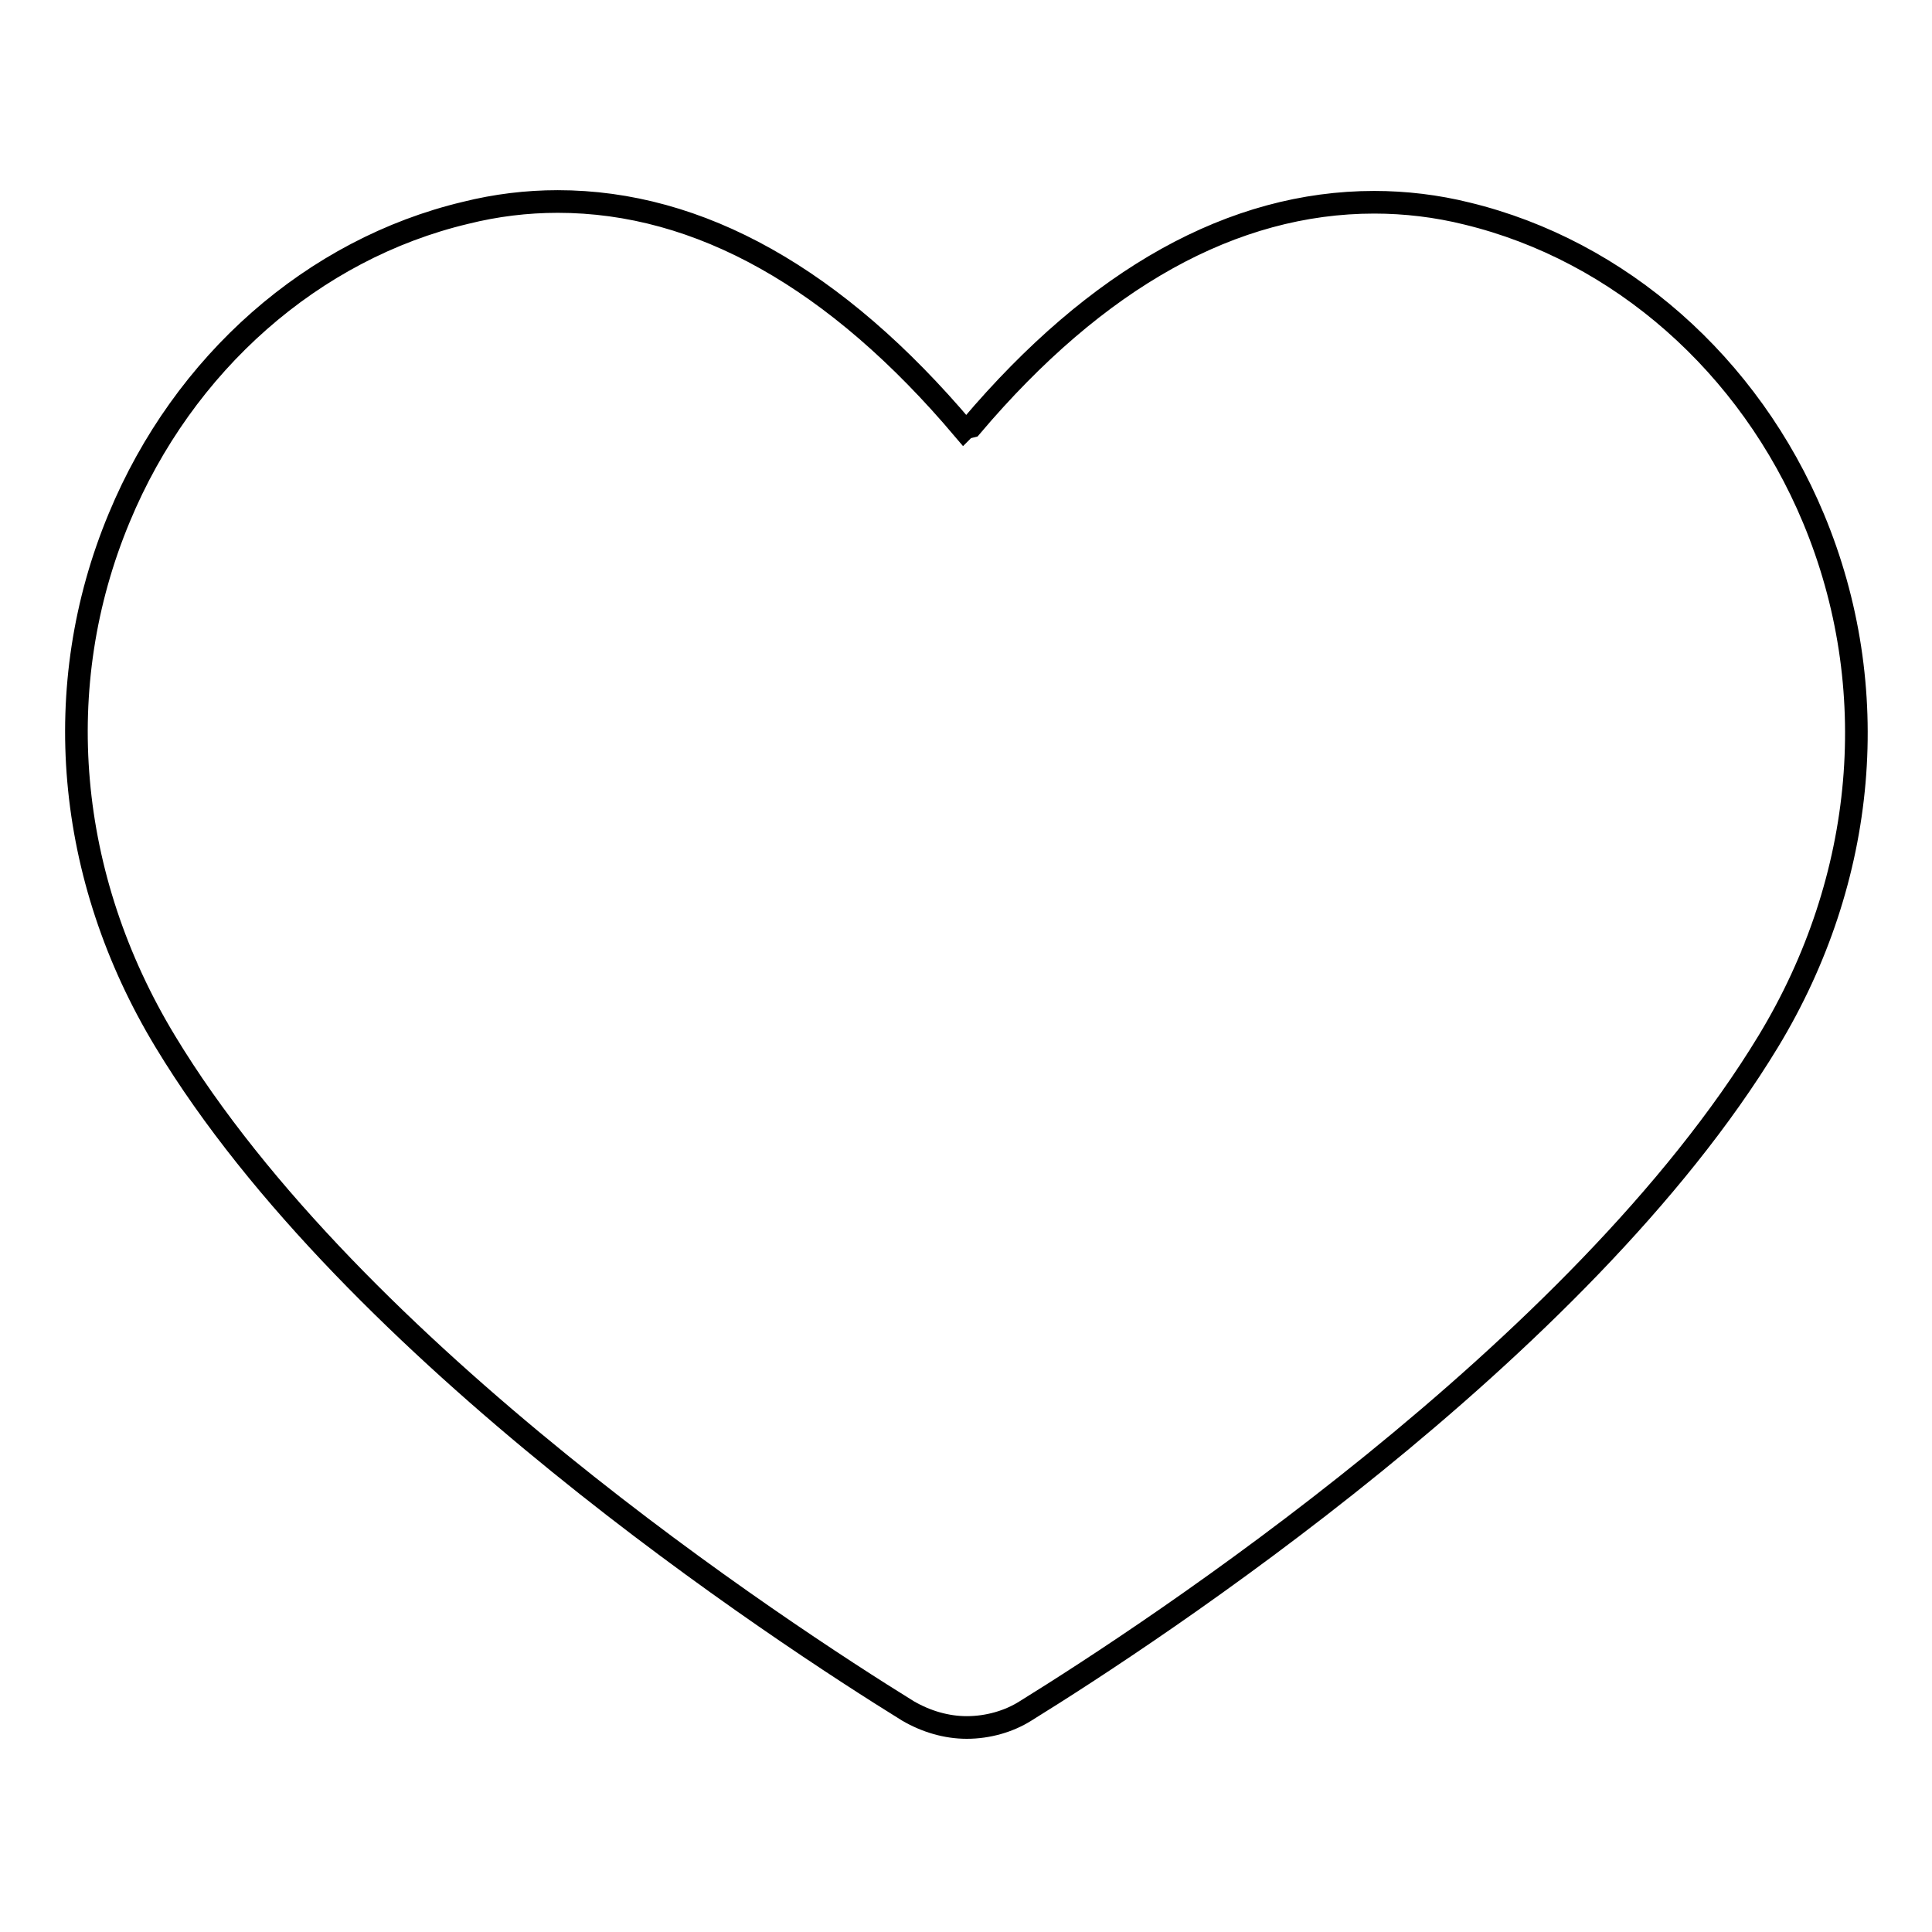 <?xml version="1.0" encoding="utf-8"?>
<!-- Svg Vector Icons : http://www.onlinewebfonts.com/icon -->
<!DOCTYPE svg PUBLIC "-//W3C//DTD SVG 1.1//EN" "http://www.w3.org/Graphics/SVG/1.1/DTD/svg11.dtd">
<svg version="1.1" xmlns="http://www.w3.org/2000/svg" xmlns:xlink="http://www.w3.org/1999/xlink" x="0px" y="0px" viewBox="0 0 256 256" enable-background="new 0 0 256 256" xml:space="preserve">
<g><g><path stroke-width="3" fill-opacity="0" stroke="#000000"  d="M240.3,68.7c-8.5-20.4-25.7-35.5-45.9-40.4c-4-1-8.2-1.5-12.3-1.5c-18.7,0-36.7,10-53.4,29.7l-0.8,0.2l-0.2,0.2c-16.9-20-35-30.2-53.8-30.2c-4.1,0-8.2,0.5-12.2,1.5c-20.2,4.8-37.4,19.9-45.9,40.4c-9.3,22.3-7.1,47.6,6.1,69.4c24.9,41.2,81.6,78.3,98.4,88.7c2.4,1.4,5.1,2.2,7.8,2.2c2.8,0,5.6-0.8,7.8-2.2c16.8-10.4,73.4-47.5,98.4-88.7C247.4,116.4,249.6,91,240.3,68.7z"/></g></g>
</svg>
